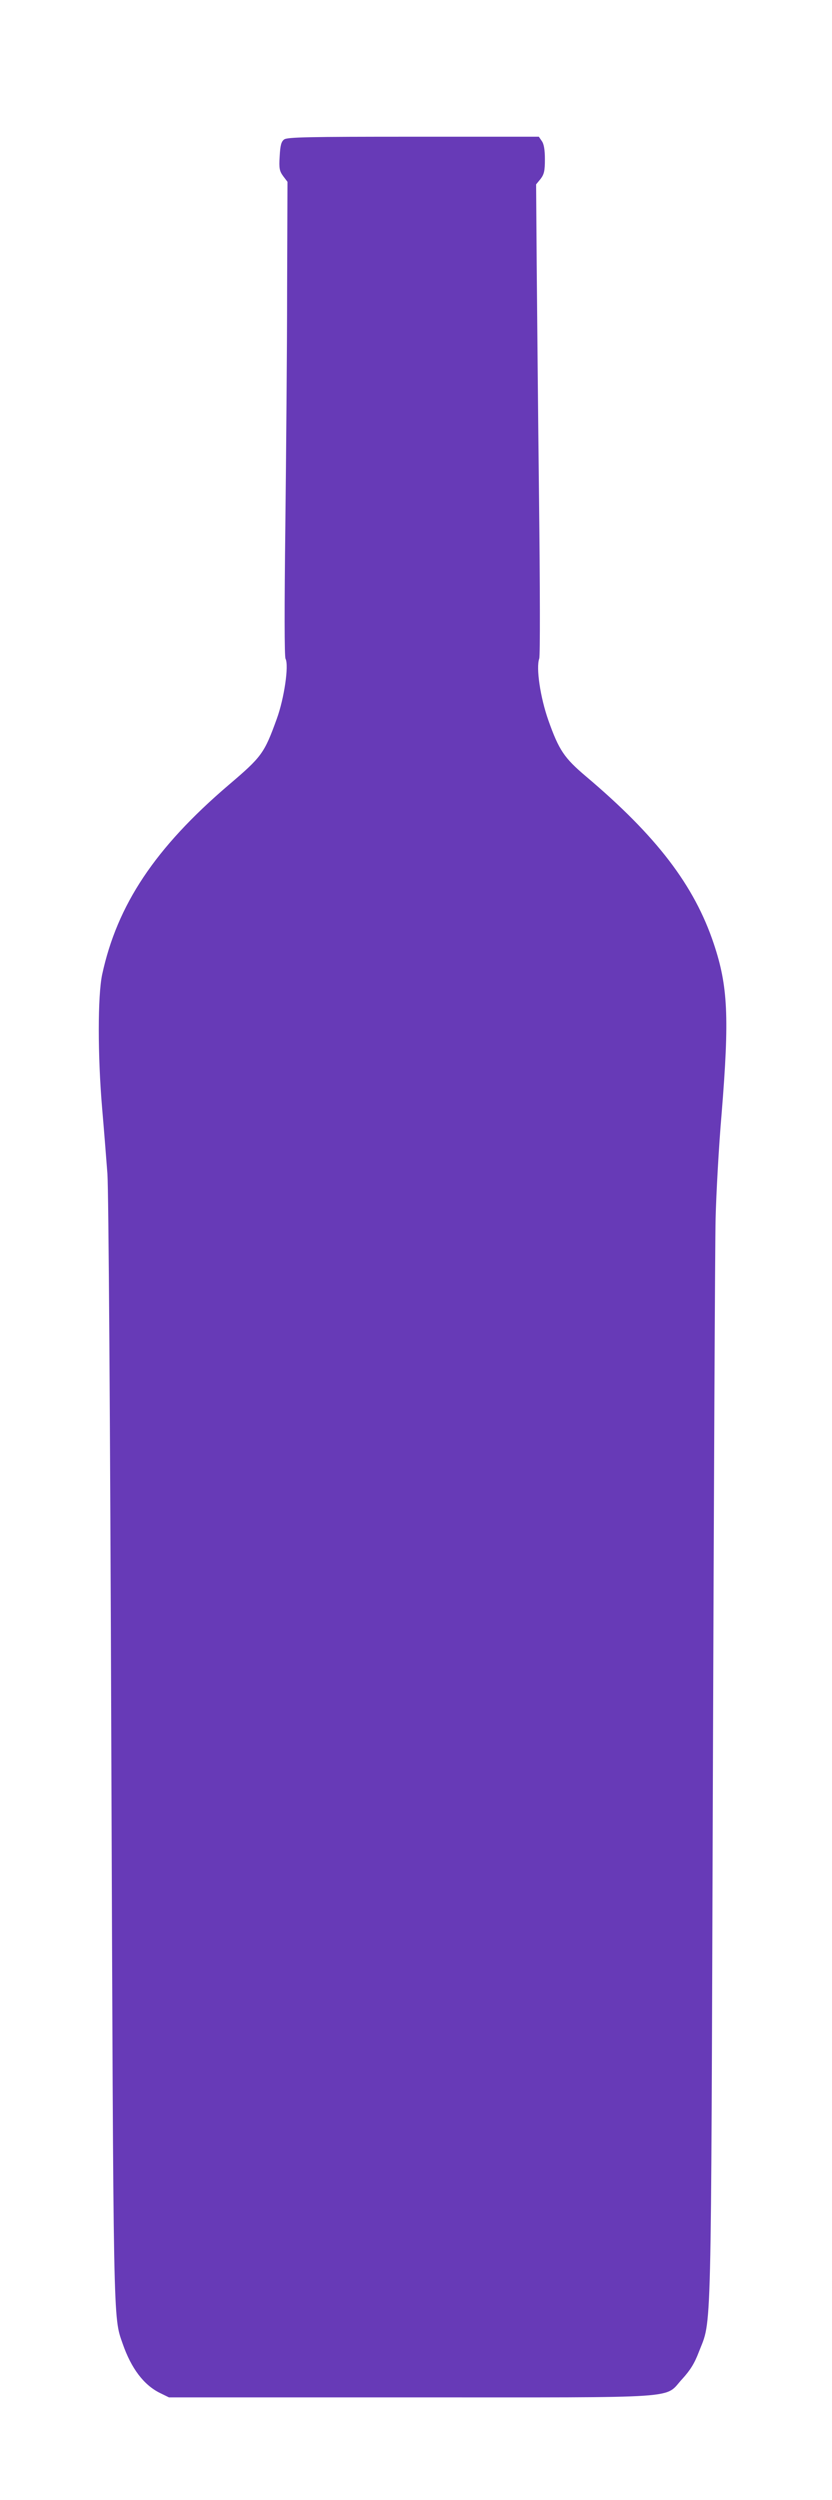 <?xml version="1.0" standalone="no"?>
<!DOCTYPE svg PUBLIC "-//W3C//DTD SVG 20010904//EN"
 "http://www.w3.org/TR/2001/REC-SVG-20010904/DTD/svg10.dtd">
<svg version="1.0" xmlns="http://www.w3.org/2000/svg"
 width="426pt" height="1280pt" viewBox="0 0 426 1280"
 preserveAspectRatio="xMidYMid meet">
<g transform="translate(0,1280) scale(0.1,-0.1)"
fill="#673ab7" stroke="none">
<path d="M1455 12086 c-15 -11 -20 -30 -23 -86 -4 -62 -1 -76 18 -102 l22 -29
-2 -552 c0 -304 -5 -849 -9 -1212 -5 -409 -5 -667 1 -678 18 -34 -7 -204 -45
-308 -64 -177 -77 -194 -246 -338 -377 -322 -571 -614 -648 -971 -23 -110 -23
-415 0 -685 9 -104 21 -255 27 -335 6 -89 14 -1233 20 -2945 11 -2988 9 -2904
58 -3045 44 -127 108 -211 190 -252 l47 -23 1240 0 c1422 0 1292 -9 1389 95
40 44 62 79 84 137 67 174 62 -8 72 2923 5 1460 11 2756 14 2880 3 124 16 367
31 540 40 494 32 651 -40 867 -100 300 -293 552 -655 858 -111 94 -138 134
-192 286 -42 119 -64 270 -47 317 5 12 4 376 -1 815 -5 435 -10 977 -12 1202
l-3 411 23 28 c18 24 22 41 22 100 0 49 -5 79 -16 94 l-15 22 -643 0 c-533 0
-645 -2 -661 -14z"/>
</g>
</svg>

